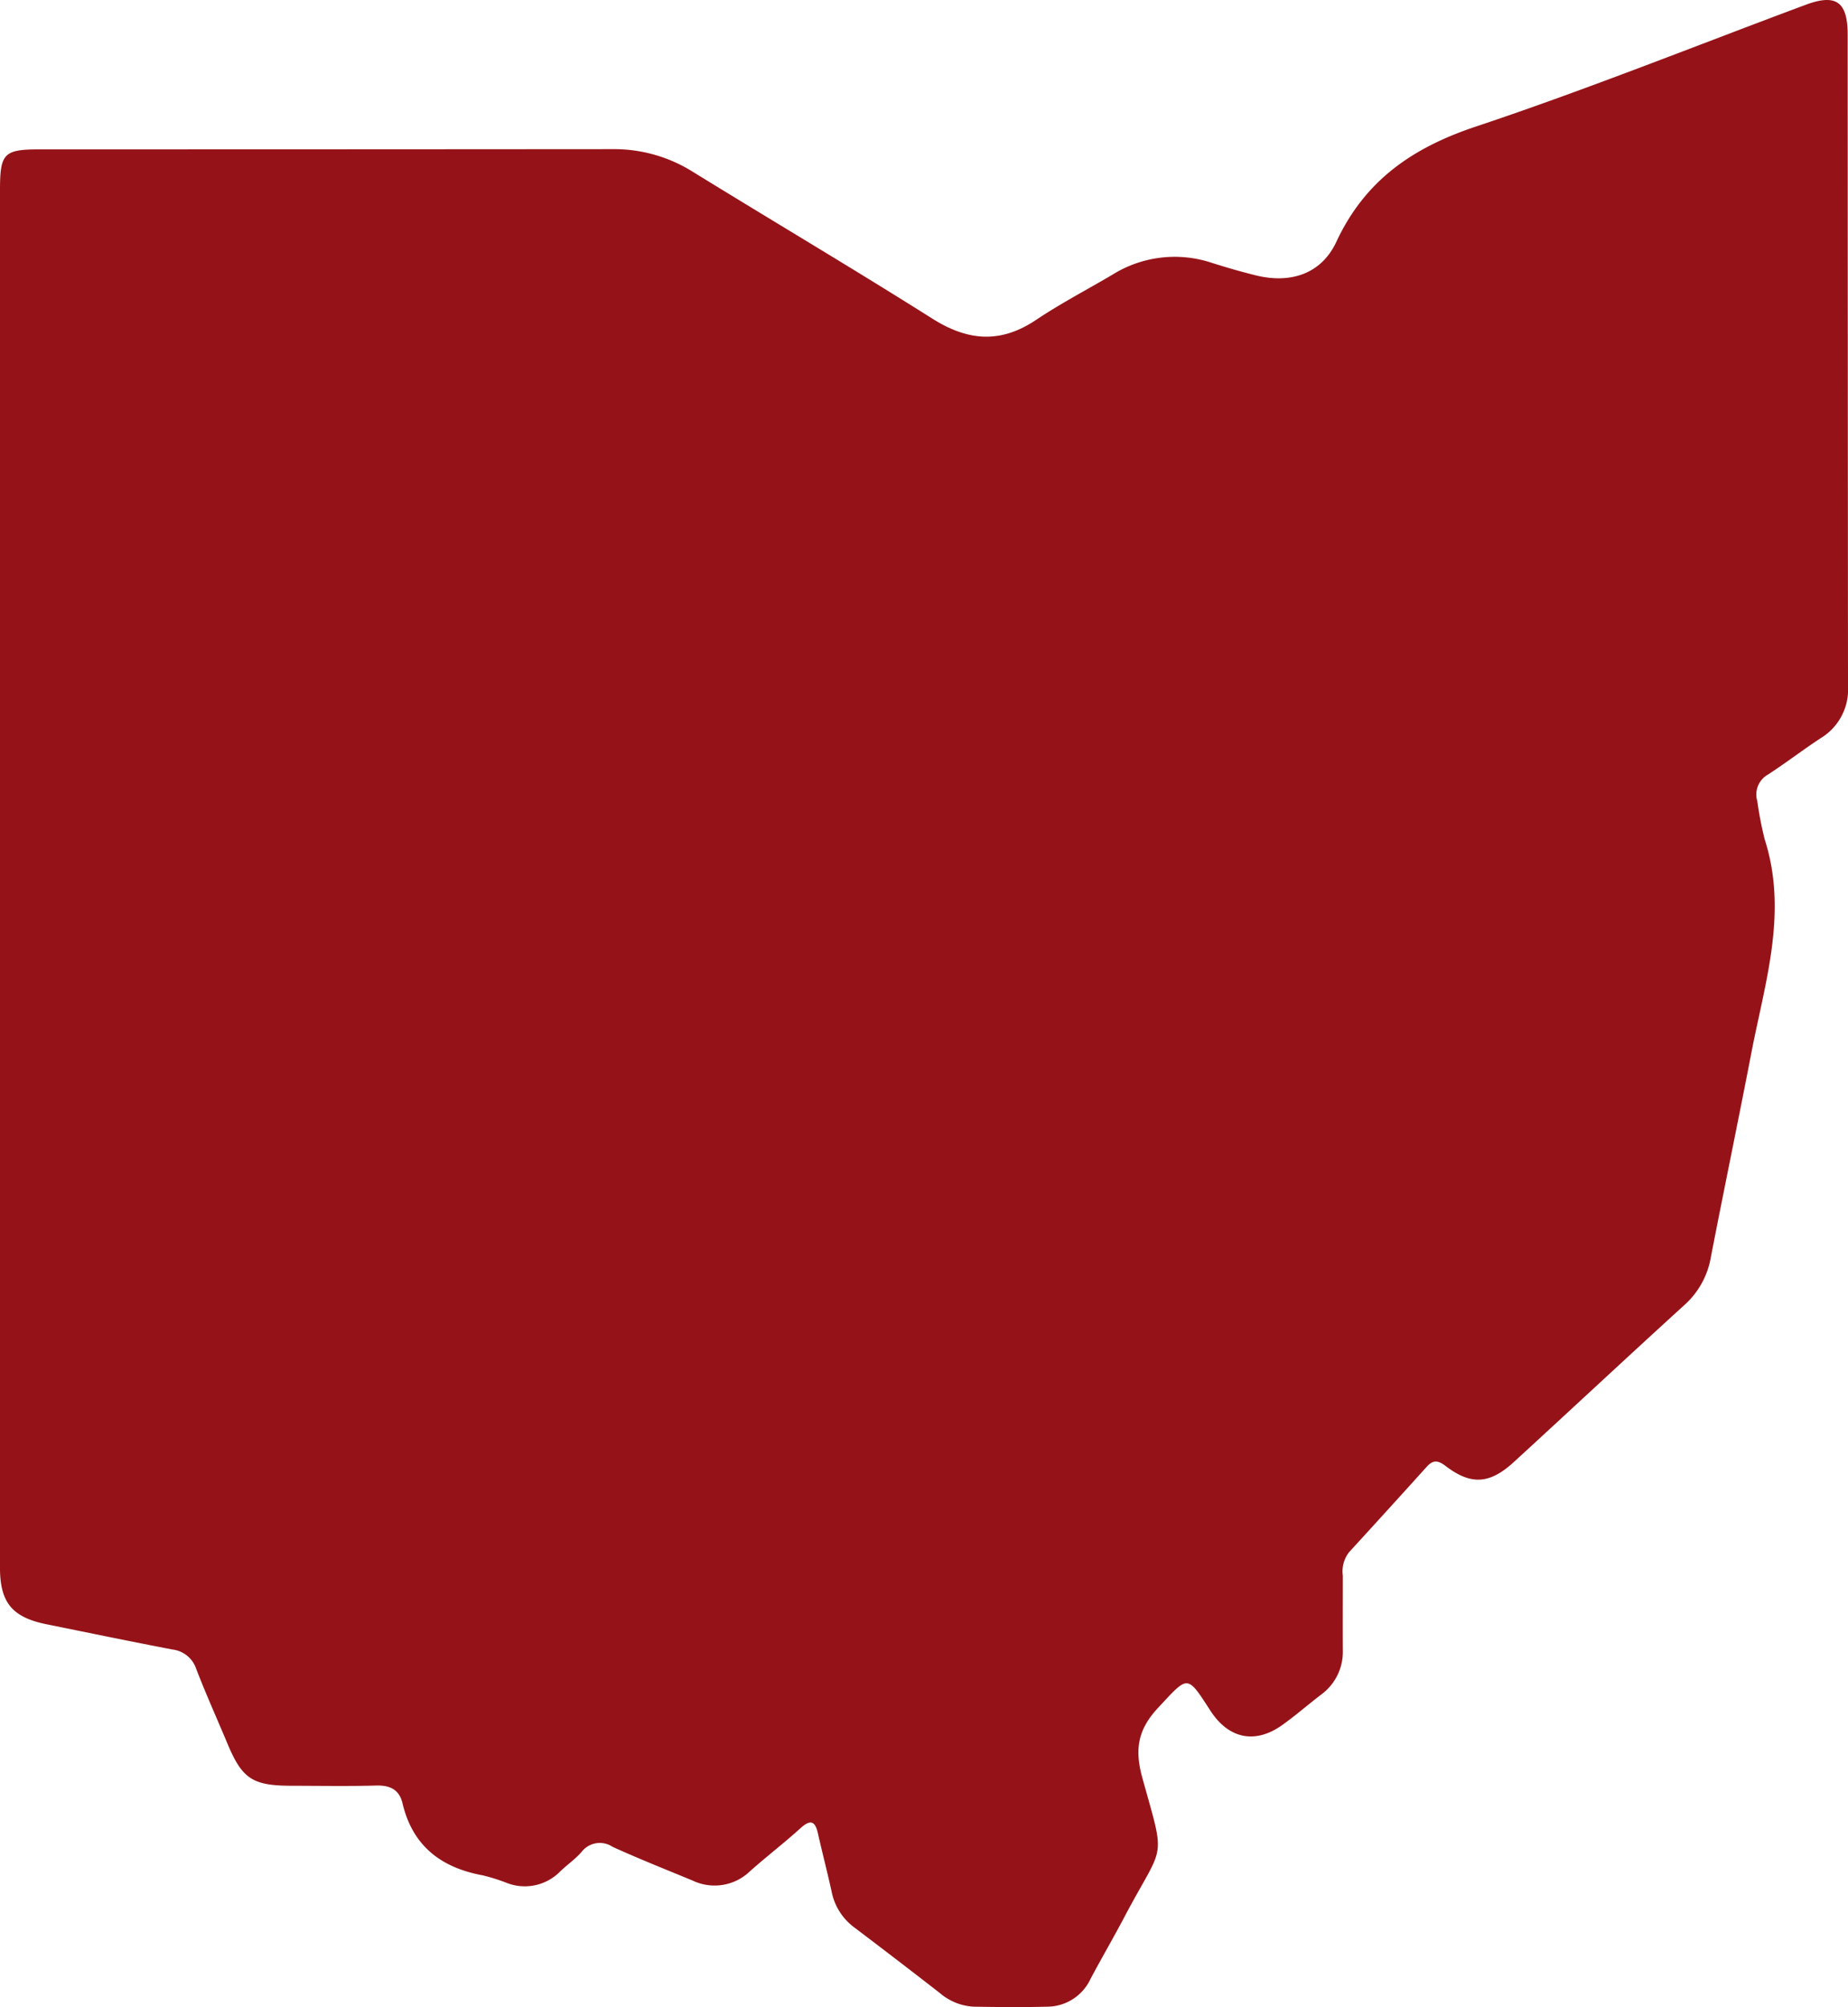 <svg xmlns="http://www.w3.org/2000/svg" id="ohio-icon" width="183.609" height="199.406" viewBox="0 0 183.609 199.406"><path id="Path_10799" data-name="Path 10799" d="M0,87.105V18.9c0-3.657.379-4.046,3.953-4.046q28.454,0,56.908-.022a14.71,14.71,0,0,1,7.967,2.246c7.928,4.886,15.944,9.63,23.817,14.6,3.53,2.229,6.775,2.482,10.3.115,2.443-1.636,5.062-3,7.6-4.5a11.679,11.679,0,0,1,9.877-1.158c1.433.456,2.882.873,4.343,1.235,3.453.856,6.523-.137,8.01-3.333,2.85-6.116,7.582-9.356,13.874-11.453C157.678,8.9,168.489,4.558,179.393.495c3.031-1.131,4.184-.318,4.184,2.976q.008,32.358.033,64.715a5.646,5.646,0,0,1-2.707,5.161c-1.773,1.164-3.459,2.46-5.238,3.618a2.265,2.265,0,0,0-1.071,2.624,35.418,35.418,0,0,0,.741,3.827c2.322,7.253.022,14.2-1.329,21.209-1.307,6.786-2.718,13.55-4.03,20.331a8.224,8.224,0,0,1-2.635,4.727c-5.672,5.166-11.272,10.4-16.927,15.582-2.394,2.2-4.255,2.322-6.759.417-.758-.582-1.252-.659-1.894.049q-3.854,4.274-7.736,8.51a3.106,3.106,0,0,0-.609,2.311c0,2.465-.011,4.93,0,7.4a5.255,5.255,0,0,1-2.163,4.431c-1.307,1-2.542,2.086-3.882,3.036-2.652,1.878-5.243,1.356-7.05-1.351-.038-.055-.077-.115-.11-.17-2.311-3.563-2.152-3.415-5.144-.214-2.02,2.163-2.35,4.129-1.57,6.962,2.355,8.521,2.213,6.254-1.779,13.819-1.087,2.059-2.257,4.074-3.355,6.127a4.769,4.769,0,0,1-4.244,2.789c-2.46.066-4.925.044-7.39,0a5.627,5.627,0,0,1-3.366-1.367q-4.217-3.278-8.477-6.5a5.823,5.823,0,0,1-2.257-3.552c-.423-1.938-.928-3.86-1.362-5.792-.285-1.274-.763-1.4-1.746-.511-1.62,1.471-3.366,2.806-5,4.261a5.062,5.062,0,0,1-5.715.928c-2.657-1.1-5.331-2.158-7.945-3.349a2.284,2.284,0,0,0-3.086.516c-.626.719-1.433,1.268-2.125,1.938a4.918,4.918,0,0,1-5.315,1.126,19.1,19.1,0,0,0-2.35-.741c-4.145-.758-6.989-2.91-7.994-7.165-.313-1.334-1.219-1.8-2.6-1.762-2.806.077-5.617.027-8.422.022-3.887-.005-4.908-.686-6.38-4.211-1.032-2.465-2.13-4.9-3.091-7.39a2.838,2.838,0,0,0-2.377-1.938c-4.167-.8-8.318-1.658-12.474-2.5-3.442-.7-4.65-2.152-4.65-5.661Z" transform="translate(0 -0.014)" fill="#951318"></path></svg>